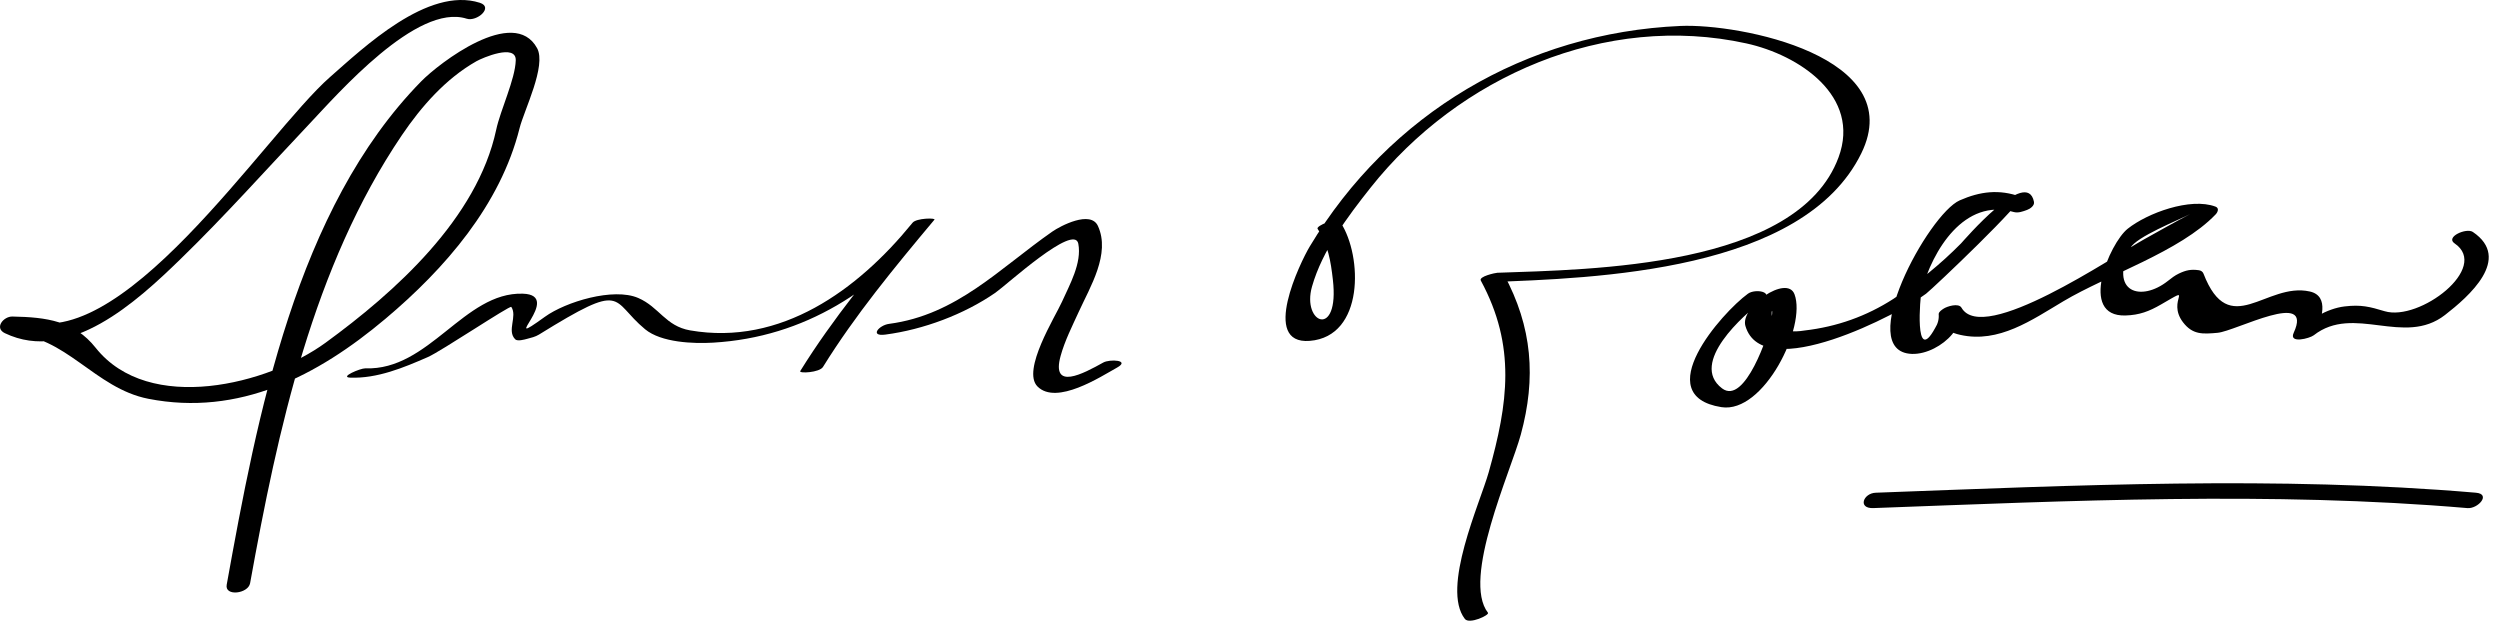 <?xml version="1.0" encoding="UTF-8"?>
<svg version="1.1" xmlns="http://www.w3.org/2000/svg" width="157" height="39" >
<path d="M30.135,0.175c-3.267-1.044-7.324,2.839-9.399,4.655C16.647,8.406,7.376,22.909,1.135,19.925 c-0.158,0.349-0.317,0.697-0.475,1.046c3.459,0.068,5.274,3.411,8.656,4.073c5.696,1.115,10.616-1.427,14.889-5.024 c3.739-3.147,7.217-7.146,8.425-11.973c0.282-1.126,1.698-3.921,1.1-5.021c-1.461-2.685-6.166,0.949-7.274,2.079 c-7.87,8.017-10.31,21.049-12.22,31.62c-0.134,0.744,1.35,0.567,1.471-0.102c1.737-9.618,3.953-19.887,9.522-28.12 c1.229-1.816,2.766-3.568,4.693-4.659c0.366-0.207,2.497-1.127,2.467-0.056c-0.032,1.184-0.965,3.126-1.228,4.359 c-1.193,5.58-6.366,10.206-10.722,13.381c-3.576,2.606-11.081,4.528-14.434,0.31c-1.342-1.688-3.076-1.918-5.224-1.96 c-0.569-0.012-1.153,0.722-0.475,1.046c4.043,1.933,8.317-2.021,10.993-4.618c2.825-2.742,5.439-5.681,8.143-8.539 c1.764-1.865,6.744-7.591,9.864-6.593C29.946,1.38,31.013,0.456,30.135,0.175L30.135,0.175z"/>
<path d="M21.999,23.716c1.694,0.063,3.351-0.628,4.868-1.291c0.831-0.363,5.167-3.268,5.244-3.15 c0.393,0.593-0.297,1.489,0.244,2.033c0.142,0.143,0.588,0.014,0.742-0.027c0.256-0.068,0.523-0.128,0.752-0.27 c5.501-3.404,4.446-2.167,6.663-0.334c1.02,0.843,3.05,0.914,4.272,0.842c5.757-0.338,10.303-3.315,13.899-7.723 c0.098-0.12-1.127-0.102-1.369,0.187c-2.494,2.981-5.009,6.013-7.059,9.321c-0.101,0.163,1.208,0.098,1.428-0.258 c2.017-3.255,4.488-6.246,6.941-9.179c-0.457,0.063-0.913,0.125-1.369,0.187c-3.39,4.154-8.216,7.682-13.913,6.695 c-1.553-0.27-1.941-1.466-3.263-2.036c-1.556-0.671-4.555,0.241-5.857,1.181c-3.114,2.248,1.25-1.37-1.39-1.45 c-3.691-0.113-5.873,4.836-9.893,4.689C22.64,23.123,21.285,23.691,21.999,23.716L21.999,23.716z"/>
<path d="M55.604,21.012c2.385-0.315,4.928-1.262,6.903-2.626c0.694-0.479,4.962-4.395,5.211-3.081 c0.231,1.214-0.552,2.587-1.027,3.649c-0.413,0.925-2.545,4.306-1.537,5.317c1.195,1.198,3.967-0.613,5-1.188 c0.85-0.474-0.463-0.542-0.868-0.316c-1.26,0.701-3.284,1.791-2.681-0.409c0.263-0.958,0.729-1.875,1.14-2.775 c0.711-1.56,2.009-3.643,1.204-5.394c-0.46-1.001-2.355,0-2.868,0.357c-3.322,2.317-5.995,5.229-10.245,5.792 C55.19,20.423,54.591,21.147,55.604,21.012L55.604,21.012z"/>
<path d="M82.745,14.37c0.66,1.012,0.824,2.013,0.96,3.2c0.427,3.727-1.974,2.756-1.31,0.424c0.646-2.273,2.237-4.391,3.675-6.206 c5.535-6.987,14.749-11.005,23.601-9.062c3.308,0.726,7.216,3.31,5.789,7.159c-2.569,6.936-15.625,7.036-21.428,7.245 c-0.118,0.004-1.178,0.23-1.037,0.49c2.23,4.12,1.709,7.721,0.5,12.024c-0.547,1.95-3.003,7.294-1.5,9.226 c0.276,0.355,1.562-0.243,1.449-0.389c-1.651-2.121,1.429-8.866,2.062-11.187c0.968-3.553,0.732-6.749-1.062-10.063 c-0.346,0.164-0.691,0.327-1.037,0.49c6.821-0.246,19.837-0.657,23.482-8.089c2.995-6.106-7.664-8.164-11.357-8.002 C95.834,2.055,87.26,7.129,82.251,15.481c-0.59,0.983-3.104,6.172,0,5.926c3.429-0.271,3.319-5.316,1.943-7.427 C83.957,13.618,82.625,14.185,82.745,14.37L82.745,14.37z"/>
<path d="M109.767,18.447c-1.638,1.195-6.238,6.399-1.662,7.122c2.661,0.42,5.353-5.054,4.59-7.088 c-0.474-1.263-3.431,0.802-3.084,1.987c1.094,3.743,9.728-0.795,11.345-2.022c0.433-0.329,6.338-5.945,5.933-6.091 c-1.343-0.486-2.537-0.334-3.815,0.226c-1.971,0.863-6.668,9.517-3.006,9.645c0.915,0.031,1.948-0.535,2.52-1.224 c1.716-2.071-2.023-0.537,0.523,0.03c2.416,0.538,4.481-0.931,6.475-2.116c2.764-1.644,7.328-3.12,9.557-5.451 c0.13-0.136,0.243-0.394-0.01-0.489c-1.575-0.591-4.276,0.404-5.516,1.392c-1.138,0.908-3.115,5.538-0.132,5.445 c0.867-0.026,1.476-0.256,2.234-0.695c2.193-1.268,0.306-0.28,1.373,1.119c0.604,0.79,1.226,0.749,2.172,0.664 c1.137-0.102,6.055-2.758,4.78,0.001c-0.325,0.704,1.009,0.351,1.261,0.153c2.519-1.968,5.662,0.728,8.24-1.272 c1.489-1.155,4.23-3.538,1.75-5.216c-0.406-0.275-1.742,0.315-1.148,0.717c2.252,1.524-2.208,4.918-4.393,4.26 c-0.926-0.278-1.467-0.425-2.513-0.3c-1.142,0.137-2.222,0.861-3.104,1.552c0.42,0.051,0.841,0.102,1.261,0.153 c0.362-0.785,0.942-2.357-0.342-2.643c-2.741-0.611-5.047,3.095-6.678-1.125c-0.046-0.119-0.159-0.192-0.283-0.21 c-0.496-0.071-0.806-0.007-1.262,0.209c-0.25,0.118-0.471,0.29-0.687,0.461c-1.694,1.343-3.729,0.722-2.358-2.063 c0.341-0.694,3.028-1.756,3.754-2.133c-0.971,0.504-1.922,1.047-2.877,1.577c-2,1.111-10.127,6.665-11.482,4.303 c-0.183-0.317-0.916-0.082-1.125,0.059c-0.101,0.068-0.305,0.192-0.308,0.339c0.027,0.313-0.048,0.606-0.225,0.881 c-1.33,2.437-0.929-2.033-0.854-2.313c0.689-2.581,2.69-5.873,5.79-4.977c0.28,0.081,0.58-0.036,0.838-0.13 c0.191-0.069,0.481-0.266,0.435-0.507c-0.436-2.228-4.43,2.456-4.58,2.609c-1.297,1.316-2.705,2.447-4.241,3.479 c-1.694,1.093-3.555,1.756-5.581,1.99c-2.994,0.494-1.745-2.516-2.11-0.565c-0.141,0.749-1.635,5.296-3.078,4.199 c-2.087-1.584,1.394-4.653,2.531-5.483C111.467,18.325,110.233,18.106,109.767,18.447L109.767,18.447z"/>
<path d="M117.643,31.908c12.375-0.457,24.962-1.055,37.314,0.001c0.652,0.056,1.507-0.883,0.525-0.967 c-12.468-1.066-25.196-0.461-37.686,0.001C117.011,30.972,116.65,31.945,117.643,31.908L117.643,31.908z"/>
</svg>